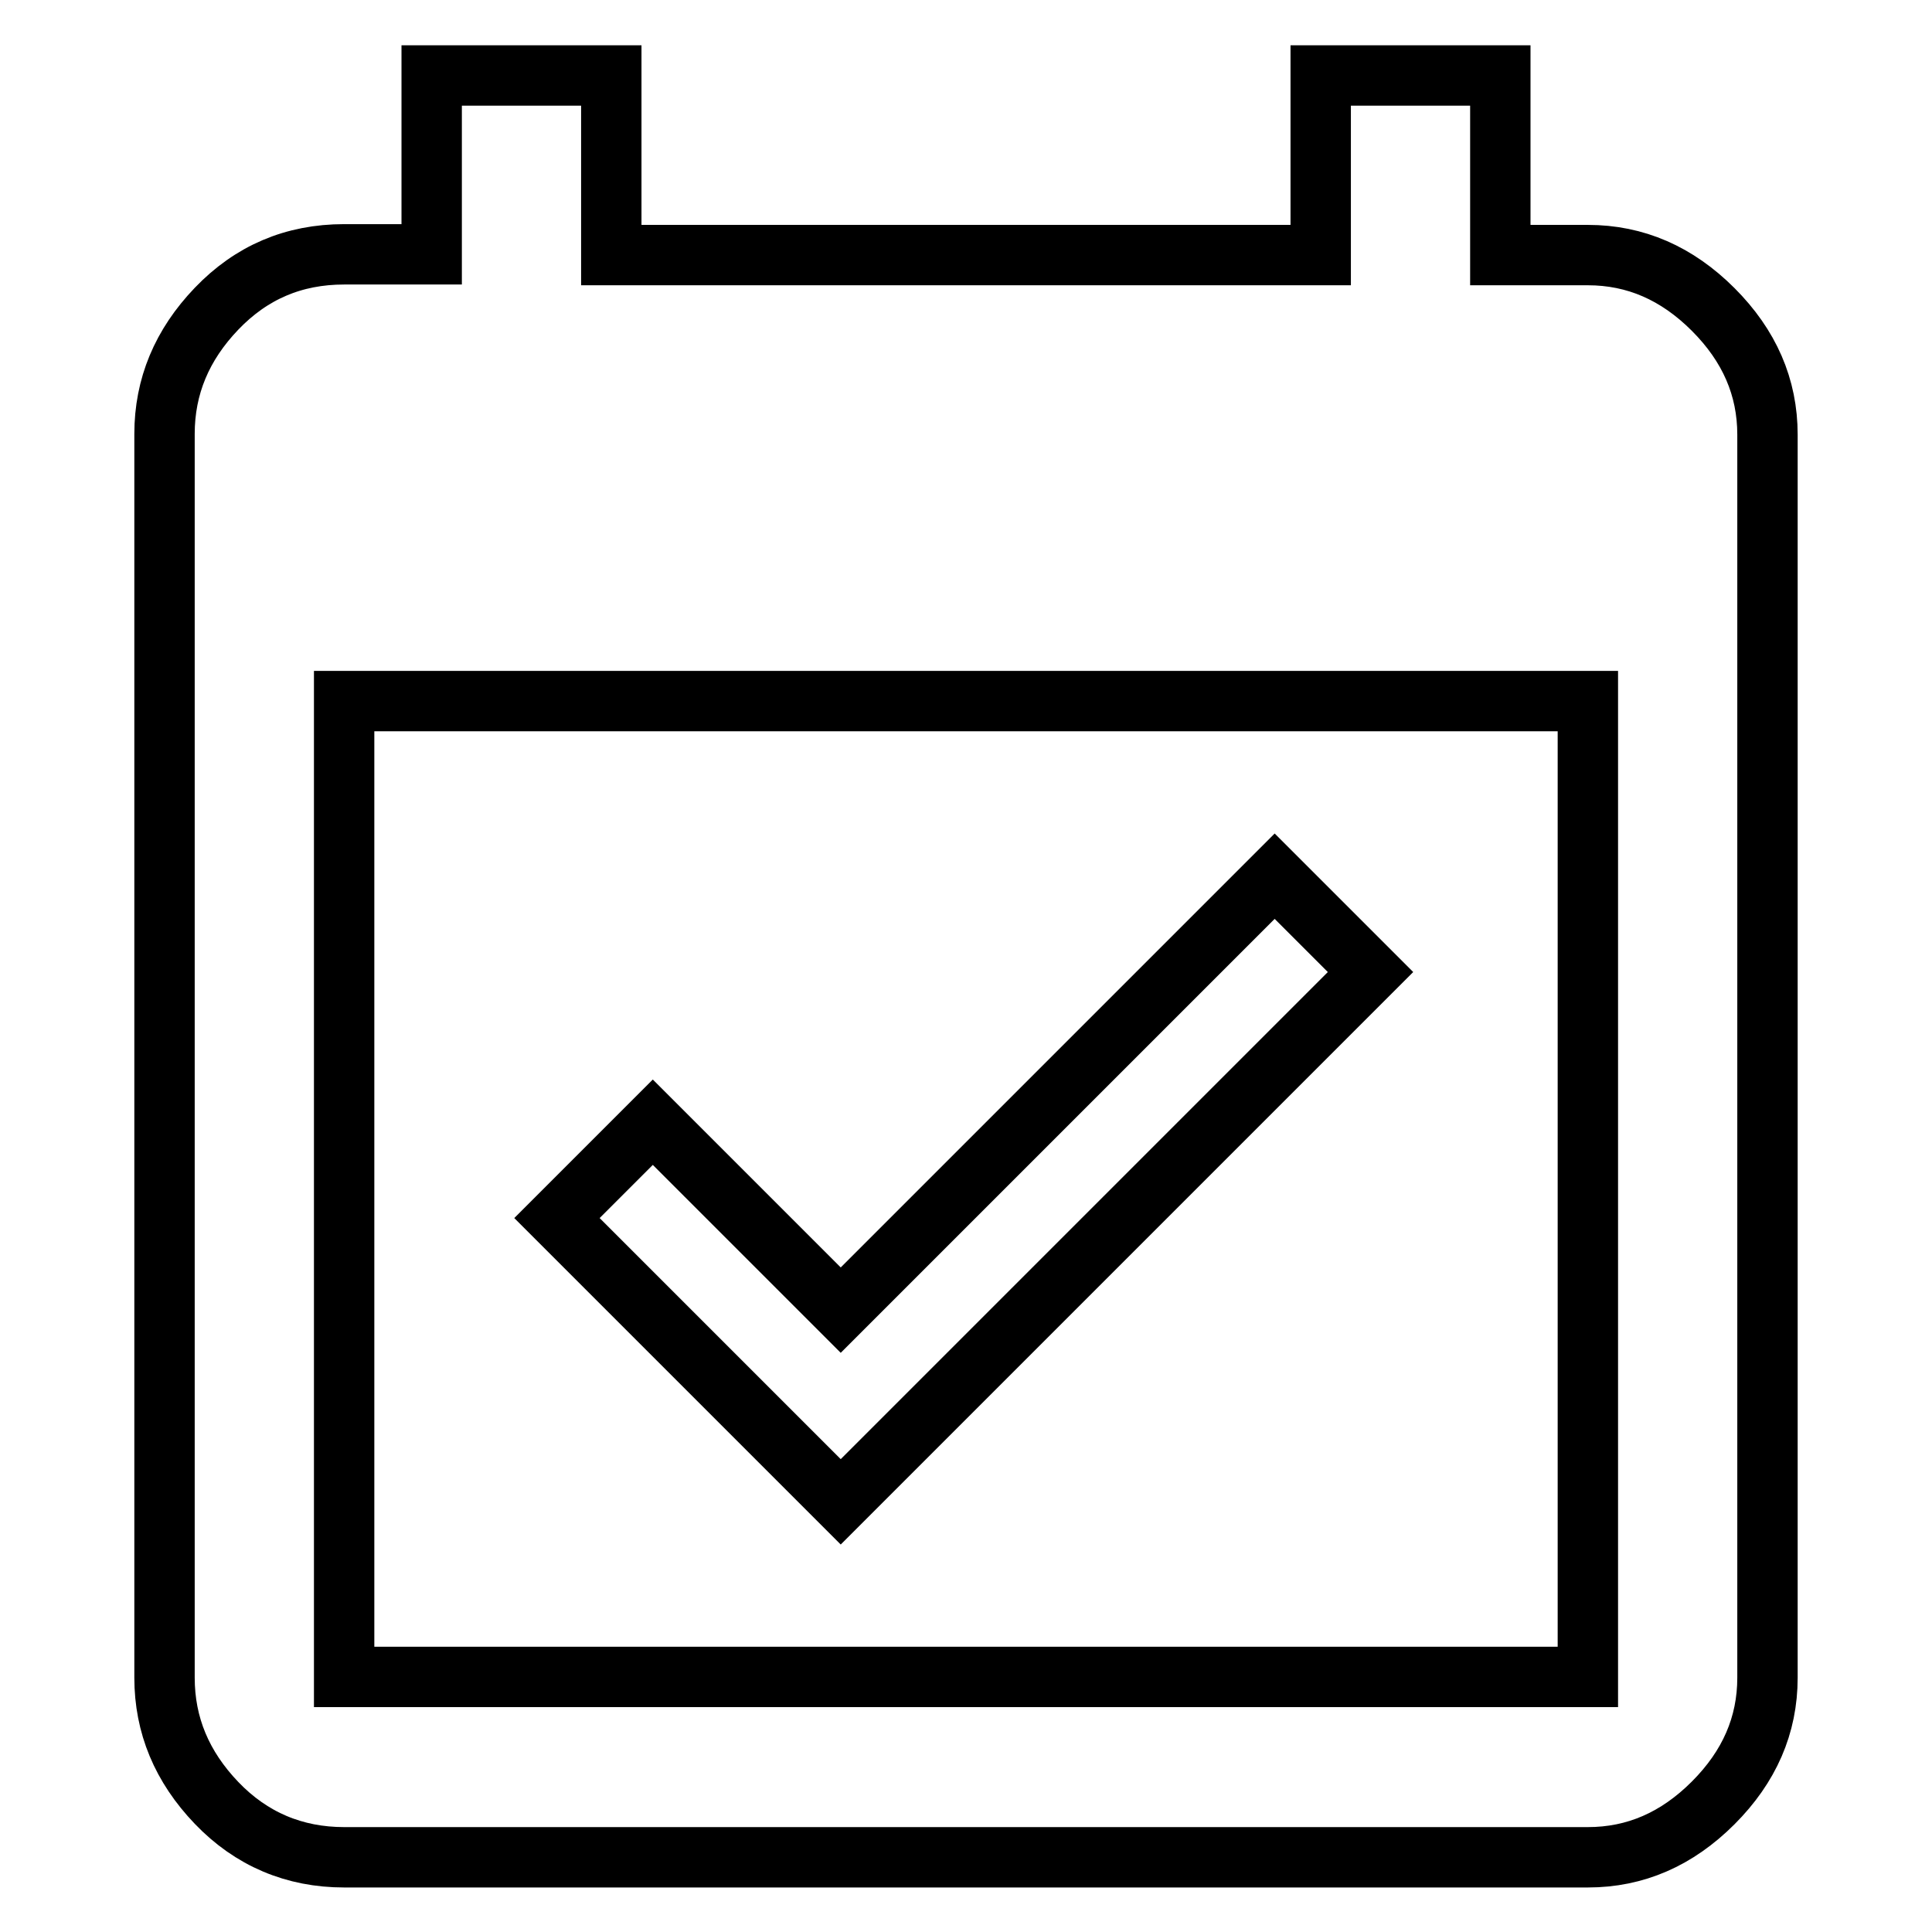 <?xml version="1.0" encoding="utf-8"?>
<!-- Svg Vector Icons : http://www.onlinewebfonts.com/icon -->
<!DOCTYPE svg PUBLIC "-//W3C//DTD SVG 1.1//EN" "http://www.w3.org/Graphics/SVG/1.1/DTD/svg11.dtd">
<svg version="1.1" xmlns="http://www.w3.org/2000/svg" xmlns:xlink="http://www.w3.org/1999/xlink" x="0px" y="0px" viewBox="0 0 256 256" enable-background="new 0 0 256 256" xml:space="preserve">
<g><g><g><path stroke-width="8" fill-opacity="0" stroke="#000000"  d="M210.4,222.2V92.9H45.6v129.3H210.4z M210.4,33.8c6.3,0,11.8,2.4,16.6,7.2c4.8,4.8,7.2,10.3,7.2,16.6v164.7c0,6.3-2.4,11.8-7.2,16.6c-4.8,4.8-10.3,7.2-16.6,7.2H45.6c-6.6,0-12.3-2.4-16.9-7.2c-4.6-4.8-6.9-10.3-6.9-16.6V57.5c0-6.3,2.3-11.8,6.9-16.6c4.6-4.8,10.2-7.2,16.9-7.2h11.6V10H81v23.8h94V10h23.8v23.8H210.4z M181.6,128.8L111.4,199l-37.6-37.6l12.7-12.7l24.9,24.9l57.5-57.5L181.6,128.8z"/></g></g></g>
</svg>